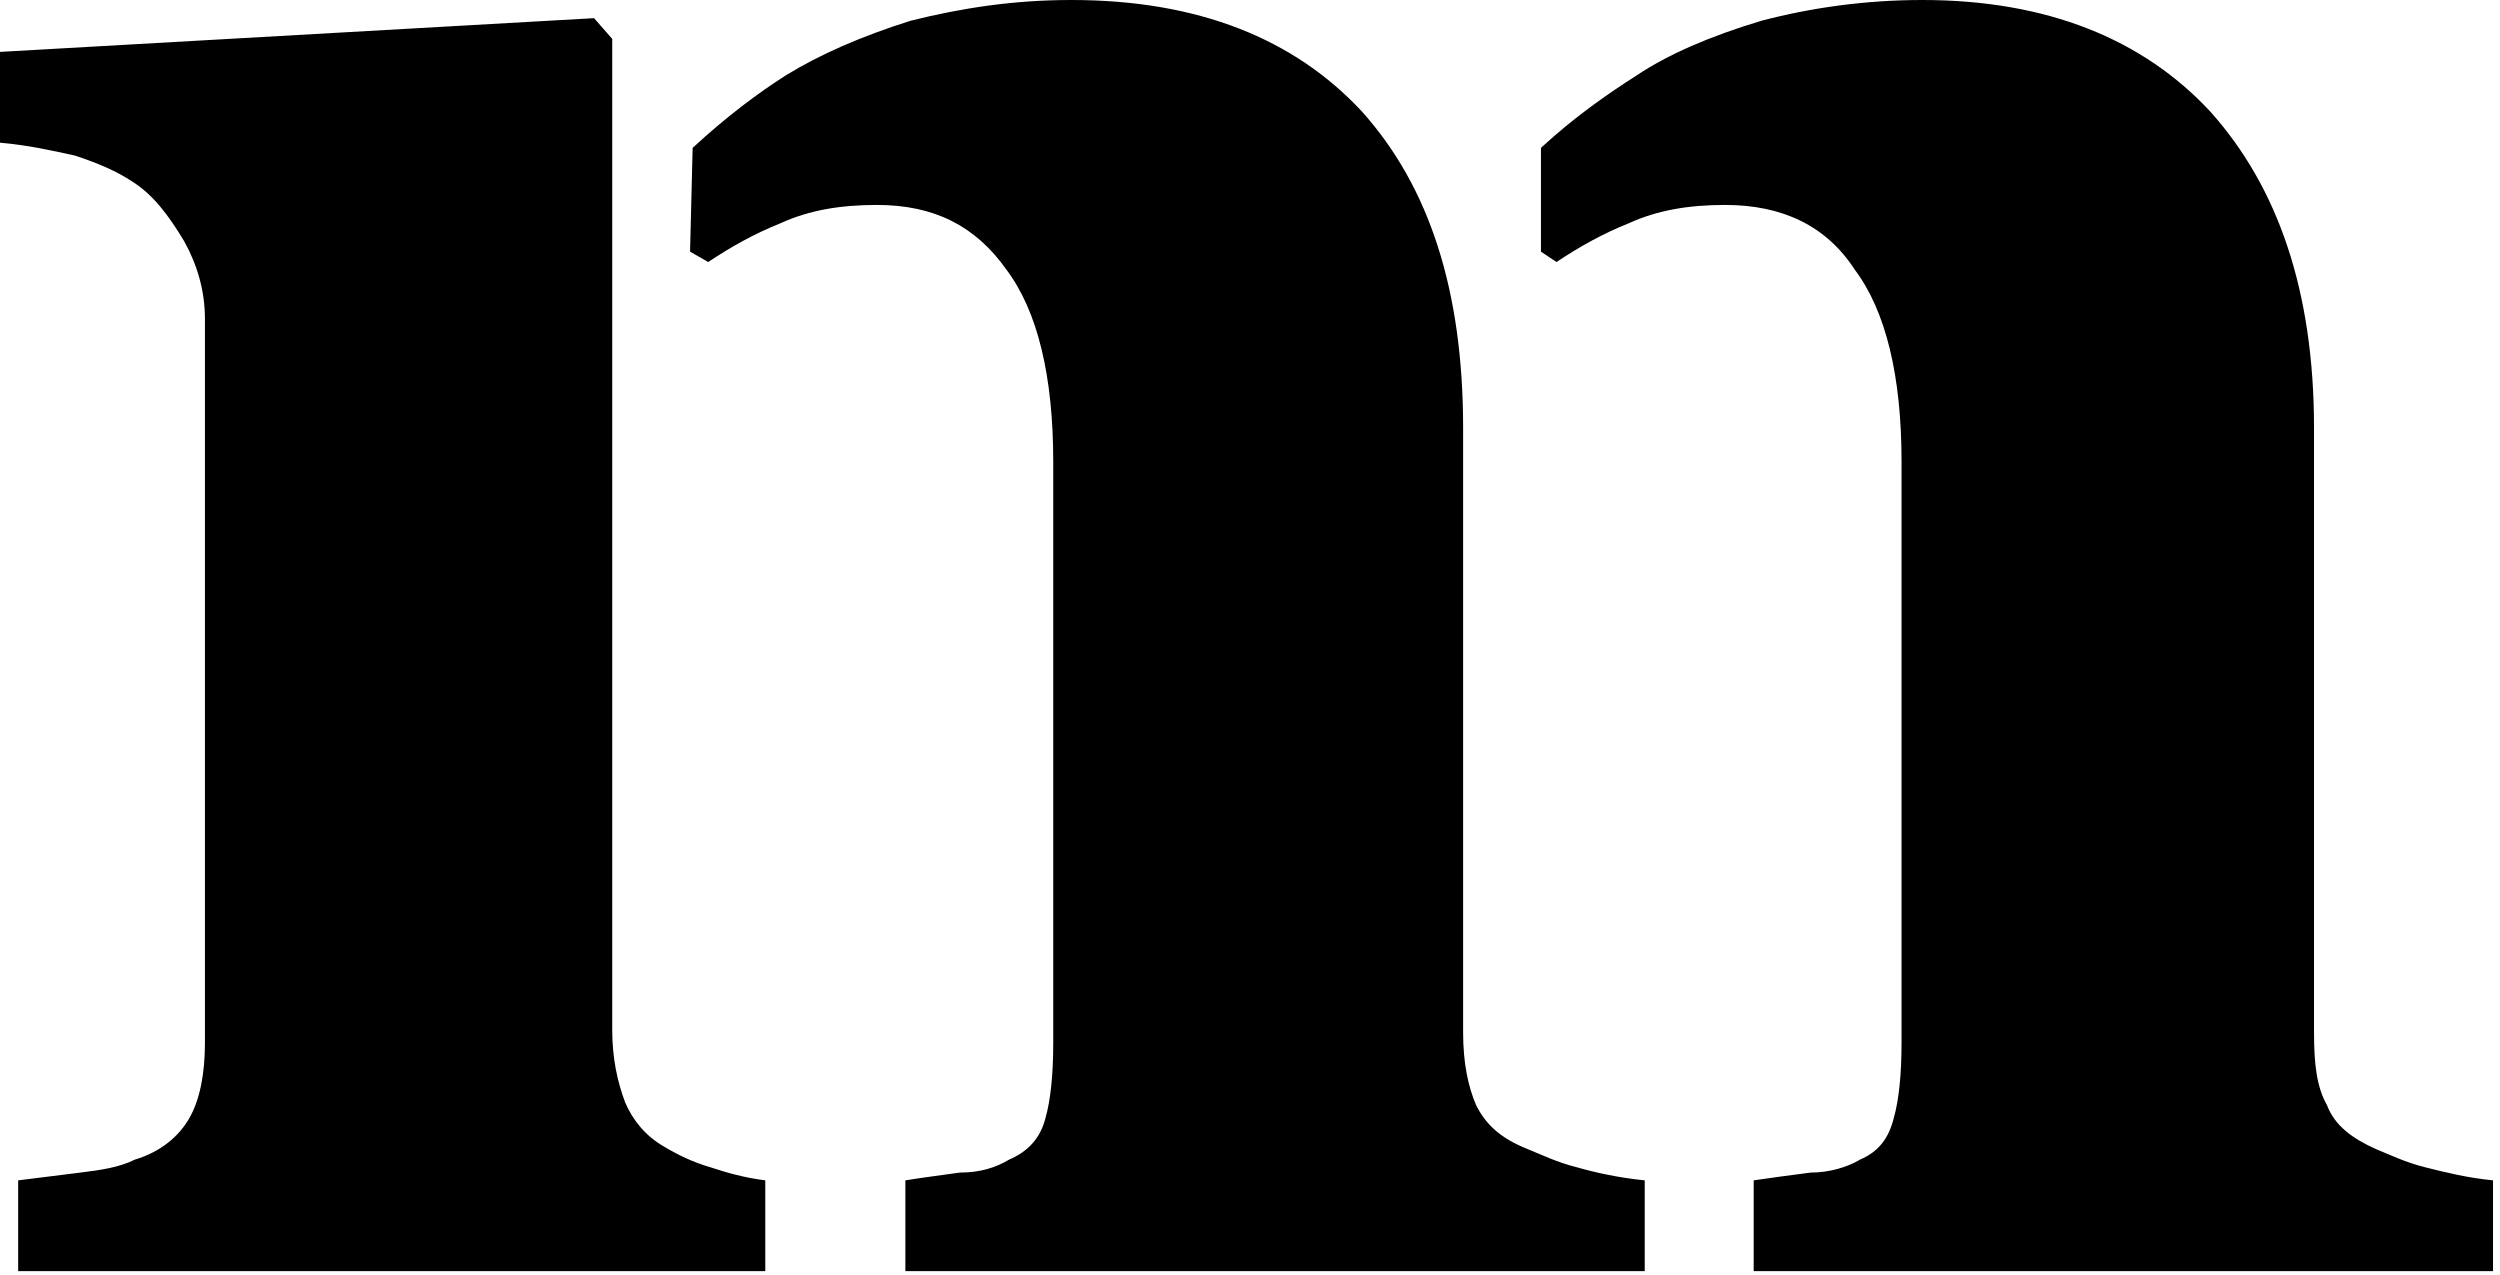 <svg xmlns="http://www.w3.org/2000/svg" width="253" height="129" viewBox="0 0 253 129" fill="none"><path d="M67.208 116.039C65.371 114.989 64.058 113.414 63.27 111.576C62.483 109.476 61.958 107.113 61.958 104.225V3.938L60.12 1.838L0 5.251V14.439C2.888 14.702 5.251 15.227 7.613 15.752C9.976 16.54 11.814 17.327 13.389 18.377C15.489 19.69 17.065 21.79 18.64 24.416C19.952 26.778 20.74 29.404 20.74 32.291V105.538C20.74 108.688 20.215 111.314 19.165 113.151C18.115 114.989 16.277 116.564 13.652 117.352C12.076 118.14 10.239 118.402 8.138 118.665C6.038 118.927 3.938 119.19 1.838 119.452V128.641H77.447V119.452C75.347 119.19 73.509 118.665 71.934 118.14C70.096 117.615 68.521 116.827 67.208 116.039ZM154.632 116.302C152.006 115.252 150.431 113.939 149.381 111.839C148.593 110.001 148.068 107.638 148.068 104.488V43.318C148.068 29.404 144.655 18.902 137.829 11.289C131.004 3.938 121.29 0 108.426 0C102.65 0 97.4 0.788 92.149 2.1C87.161 3.675 82.96 5.513 79.547 7.613C76.659 9.451 73.509 11.814 70.096 14.964L69.834 25.466L71.671 26.516C74.034 24.941 76.397 23.628 79.022 22.578C81.91 21.265 85.06 20.74 88.736 20.74C94.512 20.74 98.712 22.84 101.862 27.303C105.013 31.504 106.588 38.067 106.588 46.731V105.538C106.588 108.688 106.326 111.314 105.801 113.151C105.275 115.252 103.963 116.564 102.125 117.352C100.812 118.14 99.237 118.665 97.137 118.665C95.299 118.927 93.199 119.19 91.624 119.452V128.641H166.446V119.452C163.82 119.19 161.457 118.665 159.62 118.14C157.519 117.615 155.944 116.827 154.632 116.302ZM245.468 118.14C243.367 117.615 241.792 116.827 240.48 116.302C238.117 115.252 236.279 113.939 235.491 111.839C234.441 110.001 234.179 107.638 234.179 104.488V43.318C234.179 29.404 230.503 18.902 223.678 11.289C216.852 3.938 207.138 0 194.536 0C188.761 0 183.248 0.788 178.259 2.1C173.009 3.675 168.808 5.513 165.658 7.613C162.77 9.451 159.357 11.814 155.944 14.964V25.466L157.519 26.516C159.882 24.941 162.245 23.628 164.87 22.578C167.758 21.265 170.908 20.74 174.584 20.74C180.36 20.74 184.823 22.84 187.711 27.303C190.861 31.504 192.436 38.067 192.436 46.731V105.538C192.436 108.688 192.174 111.314 191.649 113.151C191.124 115.252 190.073 116.564 188.236 117.352C186.923 118.14 185.085 118.665 183.248 118.665C181.147 118.927 179.31 119.19 177.472 119.452V128.641H252.294V119.452C249.668 119.19 247.568 118.665 245.468 118.14Z" fill="black"></path></svg>